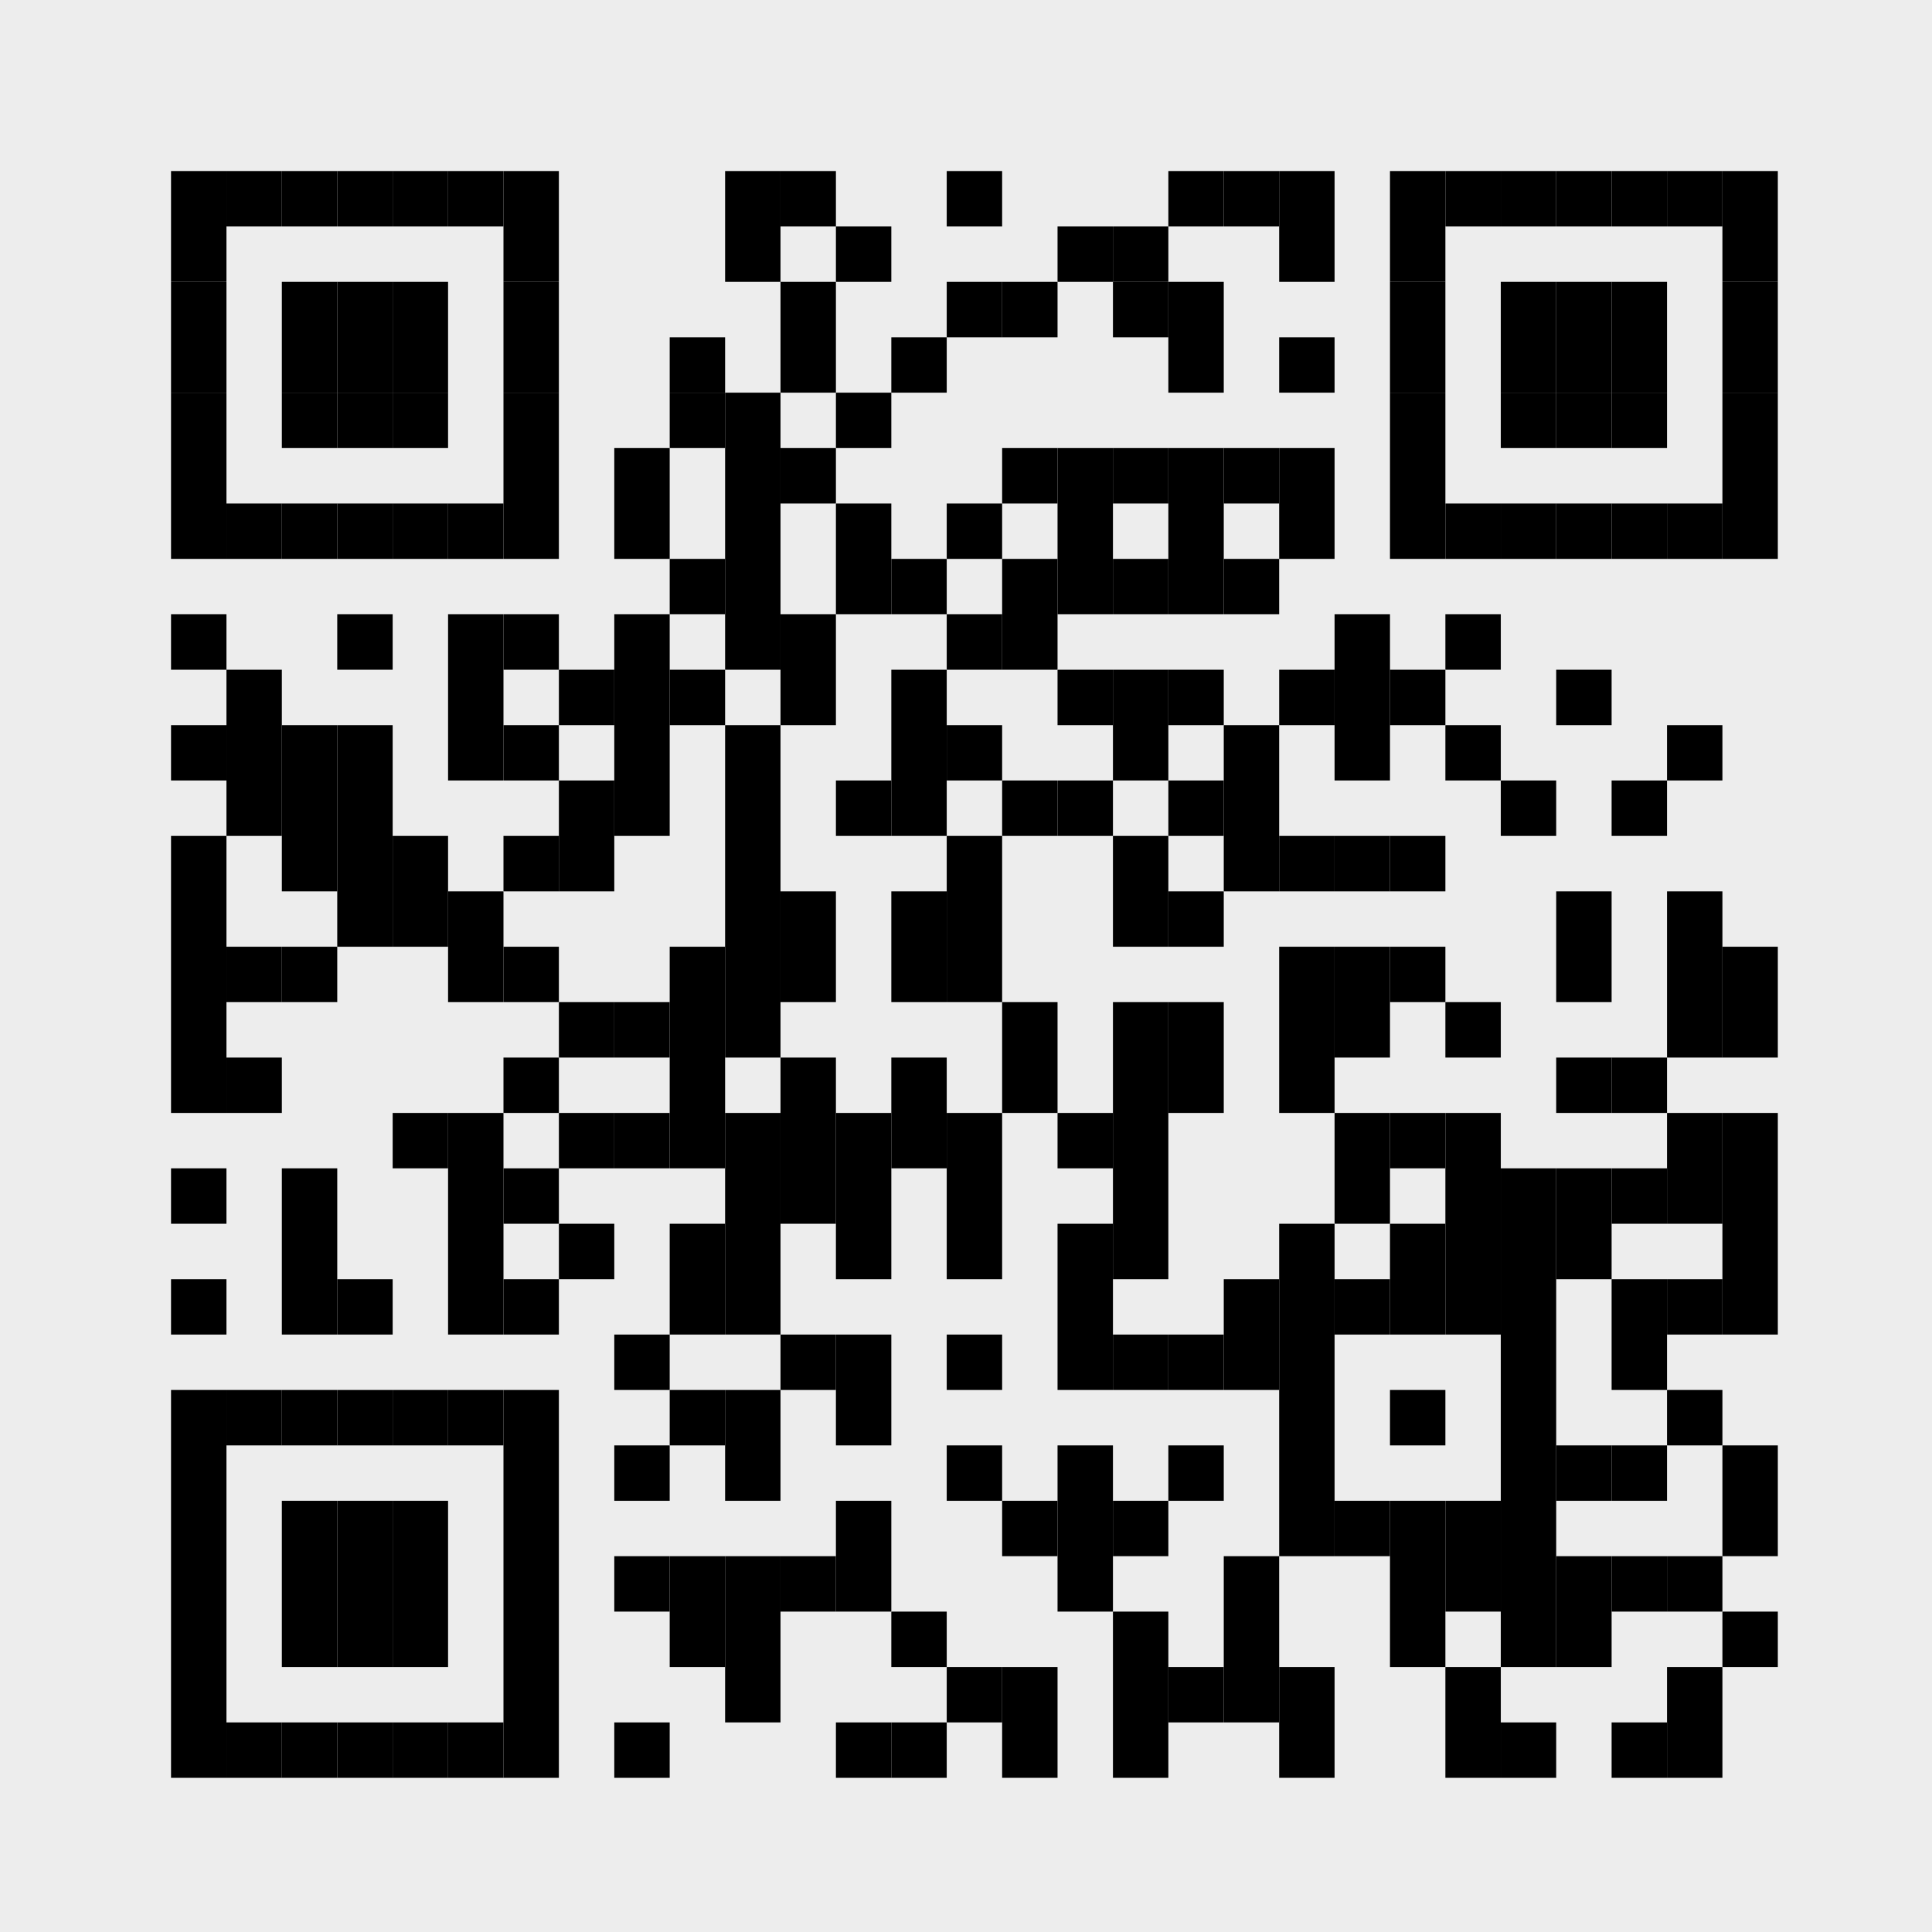 <?xml version="1.0" encoding="utf-8"?>
<!-- Generator: Adobe Illustrator 25.4.1, SVG Export Plug-In . SVG Version: 6.00 Build 0)  -->
<svg version="1.1" id="Ebene_1" xmlns="http://www.w3.org/2000/svg" xmlns:xlink="http://www.w3.org/1999/xlink" x="0px" y="0px"
	 viewBox="0 0 80.2 80.2" style="enable-background:new 0 0 80.2 80.2;" xml:space="preserve">
<style type="text/css">
	.st0{fill:#EDEDED;}
</style>
<rect class="st0" width="80.2" height="80.2"/>
<rect x="7.1" y="7.1" width="2.3" height="4.6"/>
<rect x="7.1" y="11.7" width="2.3" height="4.6"/>
<rect x="7.1" y="16.3" width="2.3" height="6.9"/>
<rect x="7.1" y="25.5" width="2.3" height="2.3"/>
<rect x="7.1" y="30.1" width="2.3" height="2.3"/>
<rect x="7.1" y="34.7" width="2.3" height="11.5"/>
<rect x="7.1" y="48.5" width="2.3" height="2.3"/>
<rect x="7.1" y="53.1" width="2.3" height="2.3"/>
<rect x="7.1" y="57.7" width="2.3" height="16.1"/>
<rect x="9.4" y="7.1" width="2.3" height="2.3"/>
<rect x="9.4" y="20.9" width="2.3" height="2.3"/>
<rect x="9.4" y="27.8" width="2.3" height="6.9"/>
<rect x="9.4" y="39.3" width="2.3" height="2.3"/>
<rect x="9.4" y="43.9" width="2.3" height="2.3"/>
<rect x="9.4" y="57.7" width="2.3" height="2.3"/>
<rect x="9.4" y="71.5" width="2.3" height="2.3"/>
<rect x="11.7" y="7.1" width="2.3" height="2.3"/>
<rect x="11.7" y="11.7" width="2.3" height="4.6"/>
<rect x="11.7" y="16.3" width="2.3" height="2.3"/>
<rect x="11.7" y="20.9" width="2.3" height="2.3"/>
<rect x="11.7" y="30.1" width="2.3" height="6.9"/>
<rect x="11.7" y="39.3" width="2.3" height="2.3"/>
<rect x="11.7" y="48.5" width="2.3" height="6.9"/>
<rect x="11.7" y="57.7" width="2.3" height="2.3"/>
<rect x="11.7" y="62.3" width="2.3" height="6.9"/>
<rect x="11.7" y="71.5" width="2.3" height="2.3"/>
<rect x="14" y="7.1" width="2.3" height="2.3"/>
<rect x="14" y="11.7" width="2.3" height="4.6"/>
<rect x="14" y="16.3" width="2.3" height="2.3"/>
<rect x="14" y="20.9" width="2.3" height="2.3"/>
<rect x="14" y="25.5" width="2.3" height="2.3"/>
<rect x="14" y="30.1" width="2.3" height="9.2"/>
<rect x="14" y="53.1" width="2.3" height="2.3"/>
<rect x="14" y="57.7" width="2.3" height="2.3"/>
<rect x="14" y="62.3" width="2.3" height="6.9"/>
<rect x="14" y="71.5" width="2.3" height="2.3"/>
<rect x="16.3" y="7.1" width="2.3" height="2.3"/>
<rect x="16.3" y="11.7" width="2.3" height="4.6"/>
<rect x="16.3" y="16.3" width="2.3" height="2.3"/>
<rect x="16.3" y="20.9" width="2.3" height="2.3"/>
<rect x="16.3" y="34.7" width="2.3" height="4.6"/>
<rect x="16.3" y="46.2" width="2.3" height="2.3"/>
<rect x="16.3" y="57.7" width="2.3" height="2.3"/>
<rect x="16.3" y="62.3" width="2.3" height="6.9"/>
<rect x="16.3" y="71.5" width="2.3" height="2.3"/>
<rect x="18.6" y="7.1" width="2.3" height="2.3"/>
<rect x="18.6" y="20.9" width="2.3" height="2.3"/>
<rect x="18.6" y="25.5" width="2.3" height="6.9"/>
<rect x="18.6" y="37" width="2.3" height="4.6"/>
<rect x="18.6" y="46.2" width="2.3" height="9.2"/>
<rect x="18.6" y="57.7" width="2.3" height="2.3"/>
<rect x="18.6" y="71.5" width="2.3" height="2.3"/>
<rect x="20.9" y="7.1" width="2.3" height="4.6"/>
<rect x="20.9" y="11.7" width="2.3" height="4.6"/>
<rect x="20.9" y="16.3" width="2.3" height="6.9"/>
<rect x="20.9" y="25.5" width="2.3" height="2.3"/>
<rect x="20.9" y="30.1" width="2.3" height="2.3"/>
<rect x="20.9" y="34.7" width="2.3" height="2.3"/>
<rect x="20.9" y="39.3" width="2.3" height="2.3"/>
<rect x="20.9" y="43.9" width="2.3" height="2.3"/>
<rect x="20.9" y="48.5" width="2.3" height="2.3"/>
<rect x="20.9" y="53.1" width="2.3" height="2.3"/>
<rect x="20.9" y="57.7" width="2.3" height="16.1"/>
<rect x="23.2" y="27.8" width="2.3" height="2.3"/>
<rect x="23.2" y="32.4" width="2.3" height="4.6"/>
<rect x="23.2" y="41.6" width="2.3" height="2.3"/>
<rect x="23.2" y="46.2" width="2.3" height="2.3"/>
<rect x="23.2" y="50.8" width="2.3" height="2.3"/>
<rect x="25.5" y="18.6" width="2.3" height="4.6"/>
<rect x="25.5" y="25.5" width="2.3" height="9.2"/>
<rect x="25.5" y="41.6" width="2.3" height="2.3"/>
<rect x="25.5" y="46.2" width="2.3" height="2.3"/>
<rect x="25.5" y="55.4" width="2.3" height="2.3"/>
<rect x="25.5" y="60" width="2.3" height="2.3"/>
<rect x="25.5" y="64.6" width="2.3" height="2.3"/>
<rect x="25.5" y="71.5" width="2.3" height="2.3"/>
<rect x="27.8" y="14" width="2.3" height="2.3"/>
<rect x="27.8" y="16.3" width="2.3" height="2.3"/>
<rect x="27.8" y="23.2" width="2.3" height="2.3"/>
<rect x="27.8" y="27.8" width="2.3" height="2.3"/>
<rect x="27.8" y="39.3" width="2.3" height="9.2"/>
<rect x="27.8" y="50.8" width="2.3" height="4.6"/>
<rect x="27.8" y="57.7" width="2.3" height="2.3"/>
<rect x="27.8" y="64.6" width="2.3" height="4.6"/>
<rect x="30.1" y="7.1" width="2.3" height="4.6"/>
<rect x="30.1" y="16.3" width="2.3" height="11.5"/>
<rect x="30.1" y="30.1" width="2.3" height="13.8"/>
<rect x="30.1" y="46.2" width="2.3" height="9.2"/>
<rect x="30.1" y="57.7" width="2.3" height="4.6"/>
<rect x="30.1" y="64.6" width="2.3" height="6.9"/>
<rect x="32.4" y="7.1" width="2.3" height="2.3"/>
<rect x="32.4" y="11.7" width="2.3" height="4.6"/>
<rect x="32.4" y="18.6" width="2.3" height="2.3"/>
<rect x="32.4" y="25.5" width="2.3" height="4.6"/>
<rect x="32.4" y="37" width="2.3" height="4.6"/>
<rect x="32.4" y="43.9" width="2.3" height="6.9"/>
<rect x="32.4" y="55.4" width="2.3" height="2.3"/>
<rect x="32.4" y="64.6" width="2.3" height="2.3"/>
<rect x="34.7" y="9.4" width="2.3" height="2.3"/>
<rect x="34.7" y="16.3" width="2.3" height="2.3"/>
<rect x="34.7" y="20.9" width="2.3" height="4.6"/>
<rect x="34.7" y="32.4" width="2.3" height="2.3"/>
<rect x="34.7" y="46.2" width="2.3" height="6.9"/>
<rect x="34.7" y="55.4" width="2.3" height="4.6"/>
<rect x="34.7" y="62.3" width="2.3" height="4.6"/>
<rect x="34.7" y="71.5" width="2.3" height="2.3"/>
<rect x="37" y="14" width="2.3" height="2.3"/>
<rect x="37" y="23.2" width="2.3" height="2.3"/>
<rect x="37" y="27.8" width="2.3" height="6.9"/>
<rect x="37" y="37" width="2.3" height="4.6"/>
<rect x="37" y="43.9" width="2.3" height="4.6"/>
<rect x="37" y="66.9" width="2.3" height="2.3"/>
<rect x="37" y="71.5" width="2.3" height="2.3"/>
<rect x="39.3" y="7.1" width="2.3" height="2.3"/>
<rect x="39.3" y="11.7" width="2.3" height="2.3"/>
<rect x="39.3" y="20.9" width="2.3" height="2.3"/>
<rect x="39.3" y="25.5" width="2.3" height="2.3"/>
<rect x="39.3" y="30.1" width="2.3" height="2.3"/>
<rect x="39.3" y="34.7" width="2.3" height="6.9"/>
<rect x="39.3" y="46.2" width="2.3" height="6.9"/>
<rect x="39.3" y="55.4" width="2.3" height="2.3"/>
<rect x="39.3" y="60" width="2.3" height="2.3"/>
<rect x="39.3" y="69.2" width="2.3" height="2.3"/>
<rect x="41.6" y="11.7" width="2.3" height="2.3"/>
<rect x="41.6" y="18.6" width="2.3" height="2.3"/>
<rect x="41.6" y="23.2" width="2.3" height="4.6"/>
<rect x="41.6" y="32.4" width="2.3" height="2.3"/>
<rect x="41.6" y="41.6" width="2.3" height="4.6"/>
<rect x="41.6" y="62.3" width="2.3" height="2.3"/>
<rect x="41.6" y="69.2" width="2.3" height="4.6"/>
<rect x="43.9" y="9.4" width="2.3" height="2.3"/>
<rect x="43.9" y="18.6" width="2.3" height="6.9"/>
<rect x="43.9" y="27.8" width="2.3" height="2.3"/>
<rect x="43.9" y="32.4" width="2.3" height="2.3"/>
<rect x="43.9" y="46.2" width="2.3" height="2.3"/>
<rect x="43.9" y="50.8" width="2.3" height="6.9"/>
<rect x="43.9" y="60" width="2.3" height="6.9"/>
<rect x="46.2" y="9.4" width="2.3" height="2.3"/>
<rect x="46.2" y="11.7" width="2.3" height="2.3"/>
<rect x="46.2" y="18.6" width="2.3" height="2.3"/>
<rect x="46.2" y="23.2" width="2.3" height="2.3"/>
<rect x="46.2" y="27.8" width="2.3" height="4.6"/>
<rect x="46.2" y="34.7" width="2.3" height="4.6"/>
<rect x="46.2" y="41.6" width="2.3" height="11.5"/>
<rect x="46.2" y="55.4" width="2.3" height="2.3"/>
<rect x="46.2" y="62.3" width="2.3" height="2.3"/>
<rect x="46.2" y="66.9" width="2.3" height="6.9"/>
<rect x="48.5" y="7.1" width="2.3" height="2.3"/>
<rect x="48.5" y="11.7" width="2.3" height="4.6"/>
<rect x="48.5" y="18.6" width="2.3" height="6.9"/>
<rect x="48.5" y="27.8" width="2.3" height="2.3"/>
<rect x="48.5" y="32.4" width="2.3" height="2.3"/>
<rect x="48.5" y="37" width="2.3" height="2.3"/>
<rect x="48.5" y="41.6" width="2.3" height="4.6"/>
<rect x="48.5" y="55.4" width="2.3" height="2.3"/>
<rect x="48.5" y="60" width="2.3" height="2.3"/>
<rect x="48.5" y="69.2" width="2.3" height="2.3"/>
<rect x="50.8" y="7.1" width="2.3" height="2.3"/>
<rect x="50.8" y="18.6" width="2.3" height="2.3"/>
<rect x="50.8" y="23.2" width="2.3" height="2.3"/>
<rect x="50.8" y="30.1" width="2.3" height="6.9"/>
<rect x="50.8" y="53.1" width="2.3" height="4.6"/>
<rect x="50.8" y="64.6" width="2.3" height="6.9"/>
<rect x="53.1" y="7.1" width="2.3" height="4.6"/>
<rect x="53.1" y="14" width="2.3" height="2.3"/>
<rect x="53.1" y="18.6" width="2.3" height="4.6"/>
<rect x="53.1" y="27.8" width="2.3" height="2.3"/>
<rect x="53.1" y="34.7" width="2.3" height="2.3"/>
<rect x="53.1" y="39.3" width="2.3" height="6.9"/>
<rect x="53.1" y="50.8" width="2.3" height="13.8"/>
<rect x="53.1" y="69.2" width="2.3" height="4.6"/>
<rect x="55.4" y="25.5" width="2.3" height="6.9"/>
<rect x="55.4" y="34.7" width="2.3" height="2.3"/>
<rect x="55.4" y="39.3" width="2.3" height="4.6"/>
<rect x="55.4" y="46.2" width="2.3" height="4.6"/>
<rect x="55.4" y="53.1" width="2.3" height="2.3"/>
<rect x="55.4" y="62.3" width="2.3" height="2.3"/>
<rect x="57.7" y="7.1" width="2.3" height="4.6"/>
<rect x="57.7" y="11.7" width="2.3" height="4.6"/>
<rect x="57.7" y="16.3" width="2.3" height="6.9"/>
<rect x="57.7" y="27.8" width="2.3" height="2.3"/>
<rect x="57.7" y="34.7" width="2.3" height="2.3"/>
<rect x="57.7" y="39.3" width="2.3" height="2.3"/>
<rect x="57.7" y="46.2" width="2.3" height="2.3"/>
<rect x="57.7" y="50.8" width="2.3" height="4.6"/>
<rect x="57.7" y="57.7" width="2.3" height="2.3"/>
<rect x="57.7" y="62.3" width="2.3" height="6.9"/>
<rect x="60" y="7.1" width="2.3" height="2.3"/>
<rect x="60" y="20.9" width="2.3" height="2.3"/>
<rect x="60" y="25.5" width="2.3" height="2.3"/>
<rect x="60" y="30.1" width="2.3" height="2.3"/>
<rect x="60" y="41.6" width="2.3" height="2.3"/>
<rect x="60" y="46.2" width="2.3" height="9.2"/>
<rect x="60" y="62.3" width="2.3" height="4.6"/>
<rect x="60" y="69.2" width="2.3" height="4.6"/>
<rect x="62.3" y="7.1" width="2.3" height="2.3"/>
<rect x="62.3" y="11.7" width="2.3" height="4.6"/>
<rect x="62.3" y="16.3" width="2.3" height="2.3"/>
<rect x="62.3" y="20.9" width="2.3" height="2.3"/>
<rect x="62.3" y="32.4" width="2.3" height="2.3"/>
<rect x="62.3" y="48.5" width="2.3" height="20.7"/>
<rect x="62.3" y="71.5" width="2.3" height="2.3"/>
<rect x="64.6" y="7.1" width="2.3" height="2.3"/>
<rect x="64.6" y="11.7" width="2.3" height="4.6"/>
<rect x="64.6" y="16.3" width="2.3" height="2.3"/>
<rect x="64.6" y="20.9" width="2.3" height="2.3"/>
<rect x="64.6" y="27.8" width="2.3" height="2.3"/>
<rect x="64.6" y="37" width="2.3" height="4.6"/>
<rect x="64.6" y="43.9" width="2.3" height="2.3"/>
<rect x="64.6" y="48.5" width="2.3" height="4.6"/>
<rect x="64.6" y="60" width="2.3" height="2.3"/>
<rect x="64.6" y="64.6" width="2.3" height="4.6"/>
<rect x="66.9" y="7.1" width="2.3" height="2.3"/>
<rect x="66.9" y="11.7" width="2.3" height="4.6"/>
<rect x="66.9" y="16.3" width="2.3" height="2.3"/>
<rect x="66.9" y="20.9" width="2.3" height="2.3"/>
<rect x="66.9" y="32.4" width="2.3" height="2.3"/>
<rect x="66.9" y="43.9" width="2.3" height="2.3"/>
<rect x="66.9" y="48.5" width="2.3" height="2.3"/>
<rect x="66.9" y="53.1" width="2.3" height="4.6"/>
<rect x="66.9" y="60" width="2.3" height="2.3"/>
<rect x="66.9" y="64.6" width="2.3" height="2.3"/>
<rect x="66.9" y="71.5" width="2.3" height="2.3"/>
<rect x="69.2" y="7.1" width="2.3" height="2.3"/>
<rect x="69.2" y="20.9" width="2.3" height="2.3"/>
<rect x="69.2" y="30.1" width="2.3" height="2.3"/>
<rect x="69.2" y="37" width="2.3" height="6.9"/>
<rect x="69.2" y="46.2" width="2.3" height="4.6"/>
<rect x="69.2" y="53.1" width="2.3" height="2.3"/>
<rect x="69.2" y="57.7" width="2.3" height="2.3"/>
<rect x="69.2" y="64.6" width="2.3" height="2.3"/>
<rect x="69.2" y="69.2" width="2.3" height="4.6"/>
<rect x="71.5" y="7.1" width="2.3" height="4.6"/>
<rect x="71.5" y="11.7" width="2.3" height="4.6"/>
<rect x="71.5" y="16.3" width="2.3" height="6.9"/>
<rect x="71.5" y="39.3" width="2.3" height="4.6"/>
<rect x="71.5" y="46.2" width="2.3" height="9.2"/>
<rect x="71.5" y="60" width="2.3" height="4.6"/>
<rect x="71.5" y="66.9" width="2.3" height="2.3"/>
</svg>
